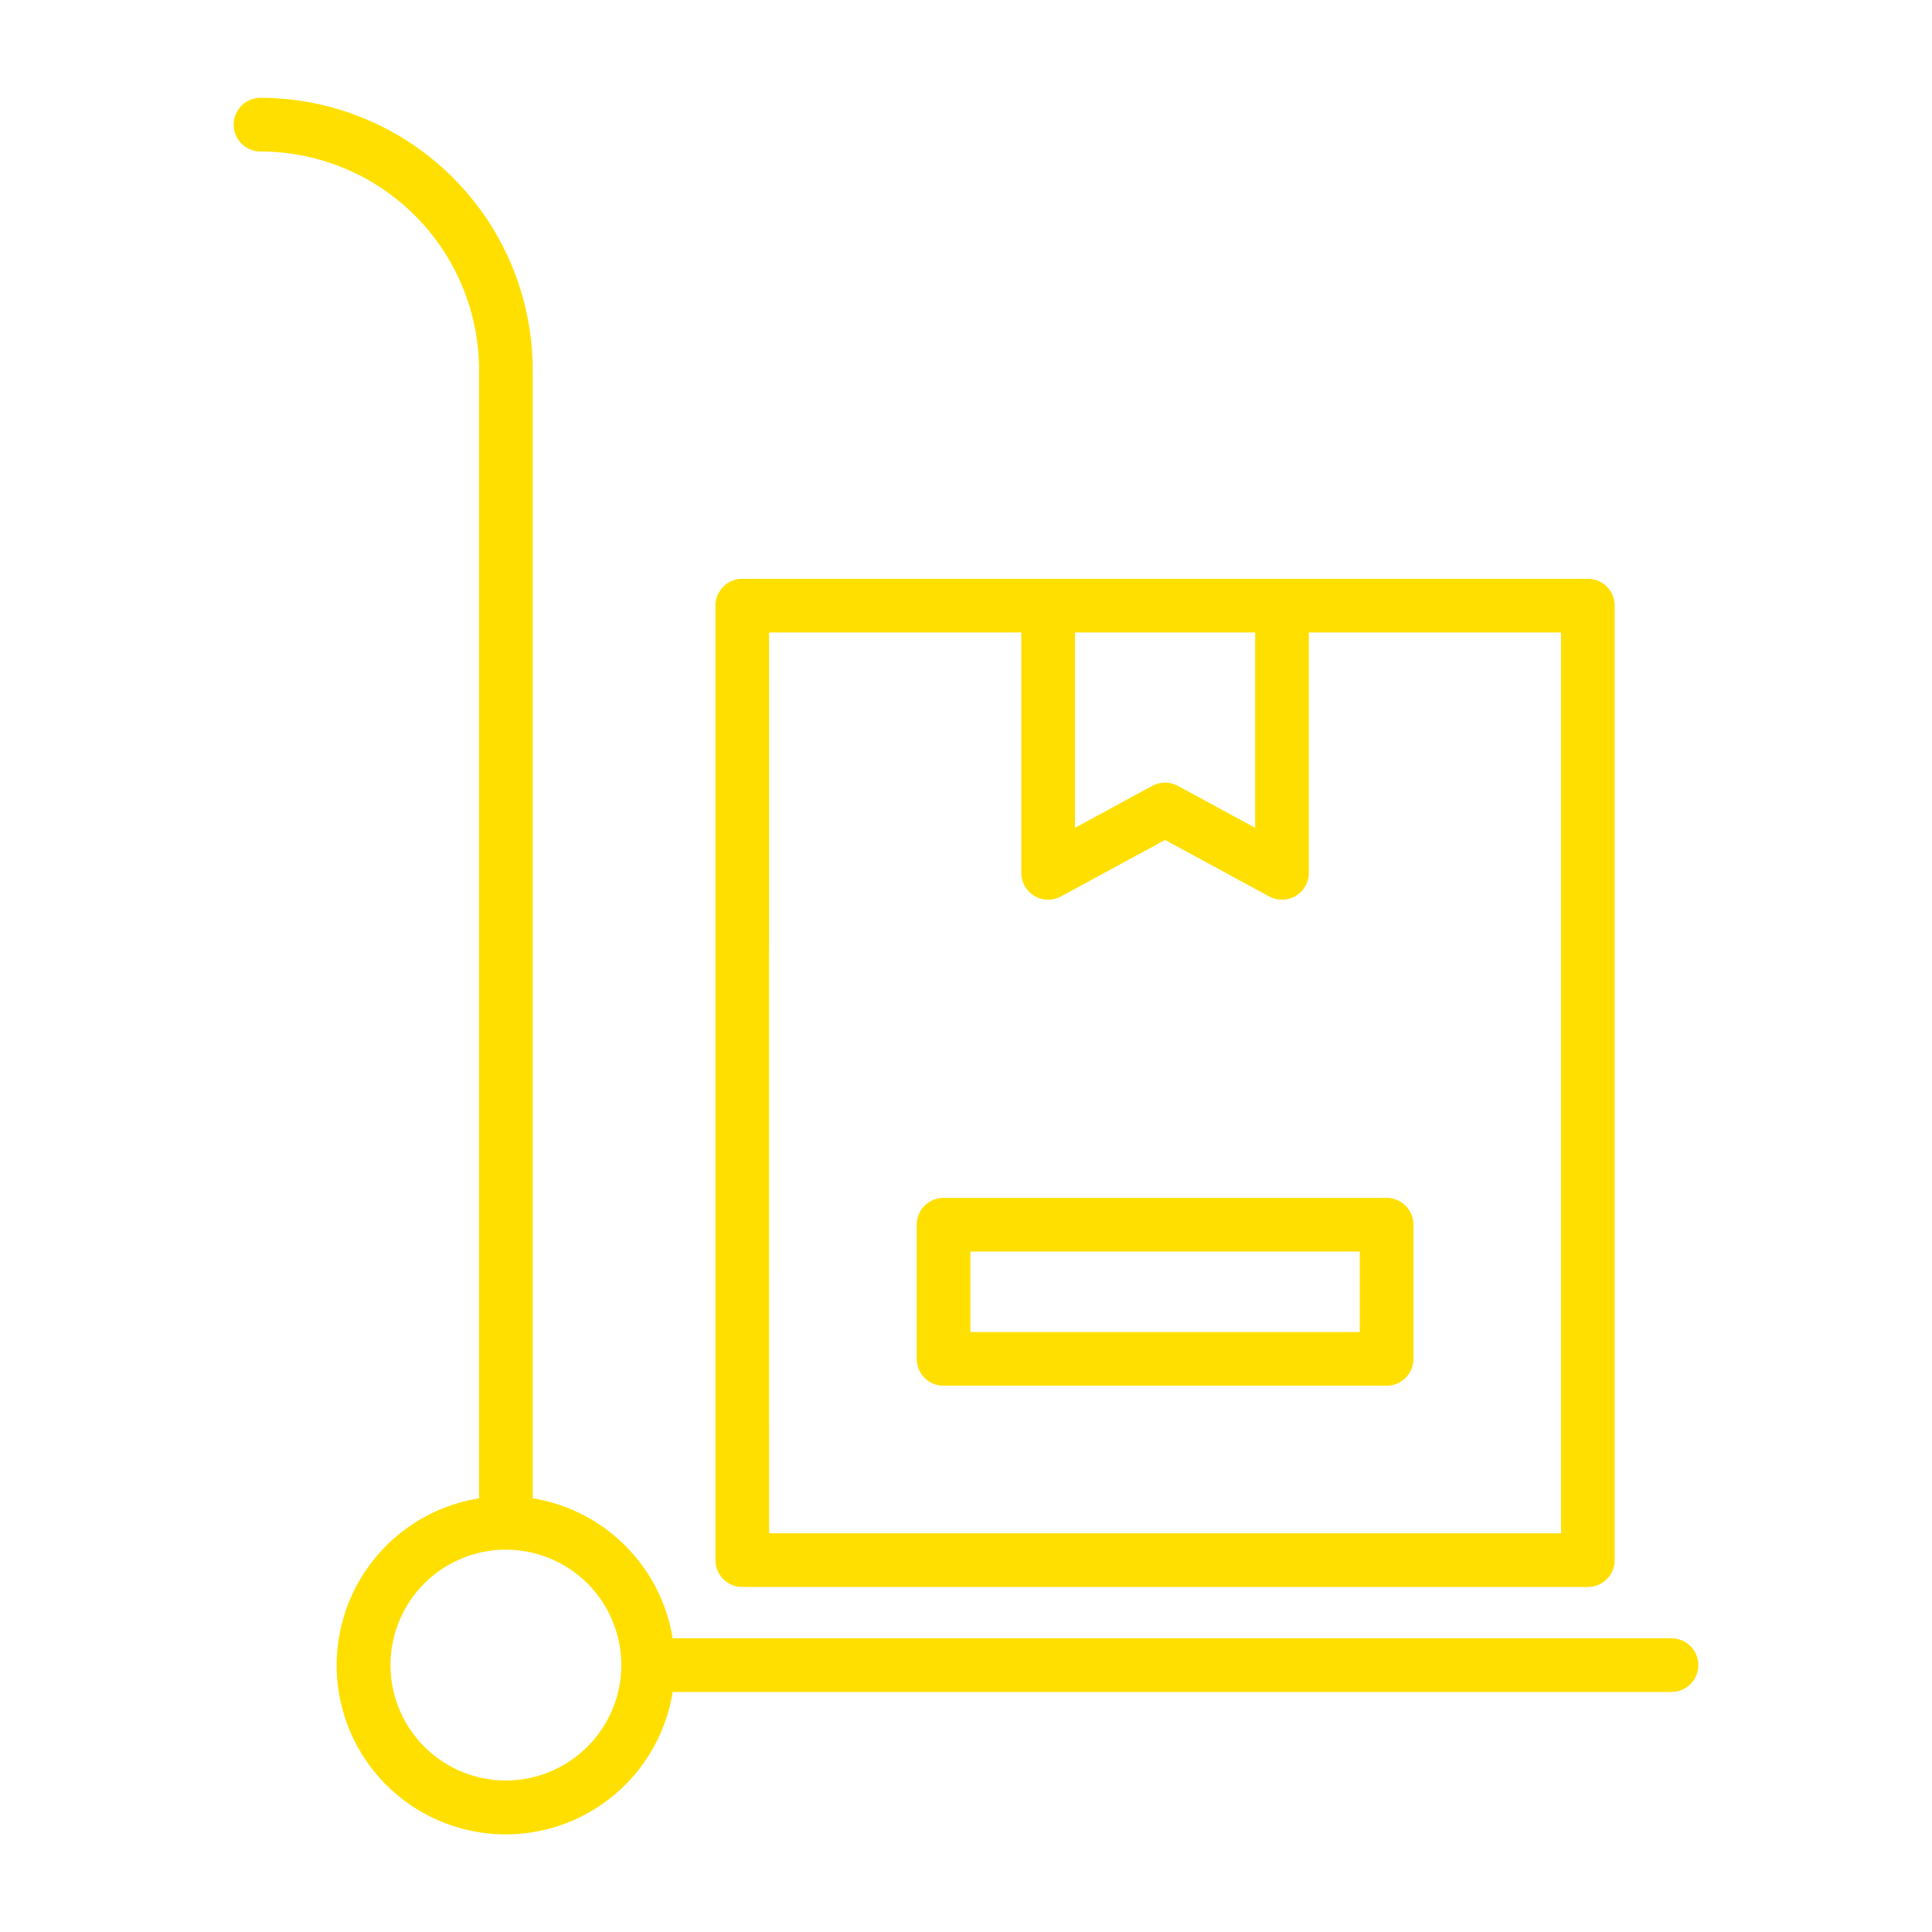 <svg xmlns="http://www.w3.org/2000/svg" data-name="Layer 1" viewBox="0 0 144 144" x="0px" y="0px" aria-hidden="true" width="144px" height="144px" style="fill:url(#CerosGradient_id6957938a5);"><defs><linearGradient class="cerosgradient" data-cerosgradient="true" id="CerosGradient_id6957938a5" gradientUnits="userSpaceOnUse" x1="50%" y1="100%" x2="50%" y2="0%"><stop offset="0%" stop-color="#FFDF00"/><stop offset="100%" stop-color="#FFDF00"/></linearGradient><linearGradient/></defs><title>Artboard 83</title><path d="M118.35,118.284a2,2,0,0,0,2-2V45.141a2,2,0,0,0-2-2H55.326a2,2,0,0,0-2,2v71.143a2,2,0,0,0,2,2ZM80.122,47.141H93.553V61.7l-5.761-3.126a2.005,2.005,0,0,0-1.908,0L80.122,61.7Zm-22.8,0h18.8V65.059a2,2,0,0,0,2.954,1.757l7.762-4.211L94.6,66.816a2,2,0,0,0,2.953-1.757V47.141h18.8v67.143H57.326Z" style="fill:url(#CerosGradient_id6957938a5);"/><path d="M124.583,122.105H50.256c-.041,0-.079.01-.119.012a12.614,12.614,0,0,0-10.431-10.441V27.58A20.312,20.312,0,0,0,19.417,7.291a2,2,0,0,0,0,4A16.308,16.308,0,0,1,35.706,27.58v84.1a12.6,12.6,0,1,0,14.431,14.417c.04,0,.078.012.119.012h74.327a2,2,0,0,0,0-4Zm-86.877,10.6a8.6,8.6,0,1,1,8.6-8.6A8.613,8.613,0,0,1,37.706,132.709Z" style="fill:url(#CerosGradient_id6957938a5);"/><path d="M103.35,89.284H70.326a2,2,0,0,0-2,2v10a2,2,0,0,0,2,2H103.35a2,2,0,0,0,2-2v-10A2,2,0,0,0,103.35,89.284Zm-2,10H72.326v-6H101.35Z" style="fill:url(#CerosGradient_id6957938a5);"/></svg>